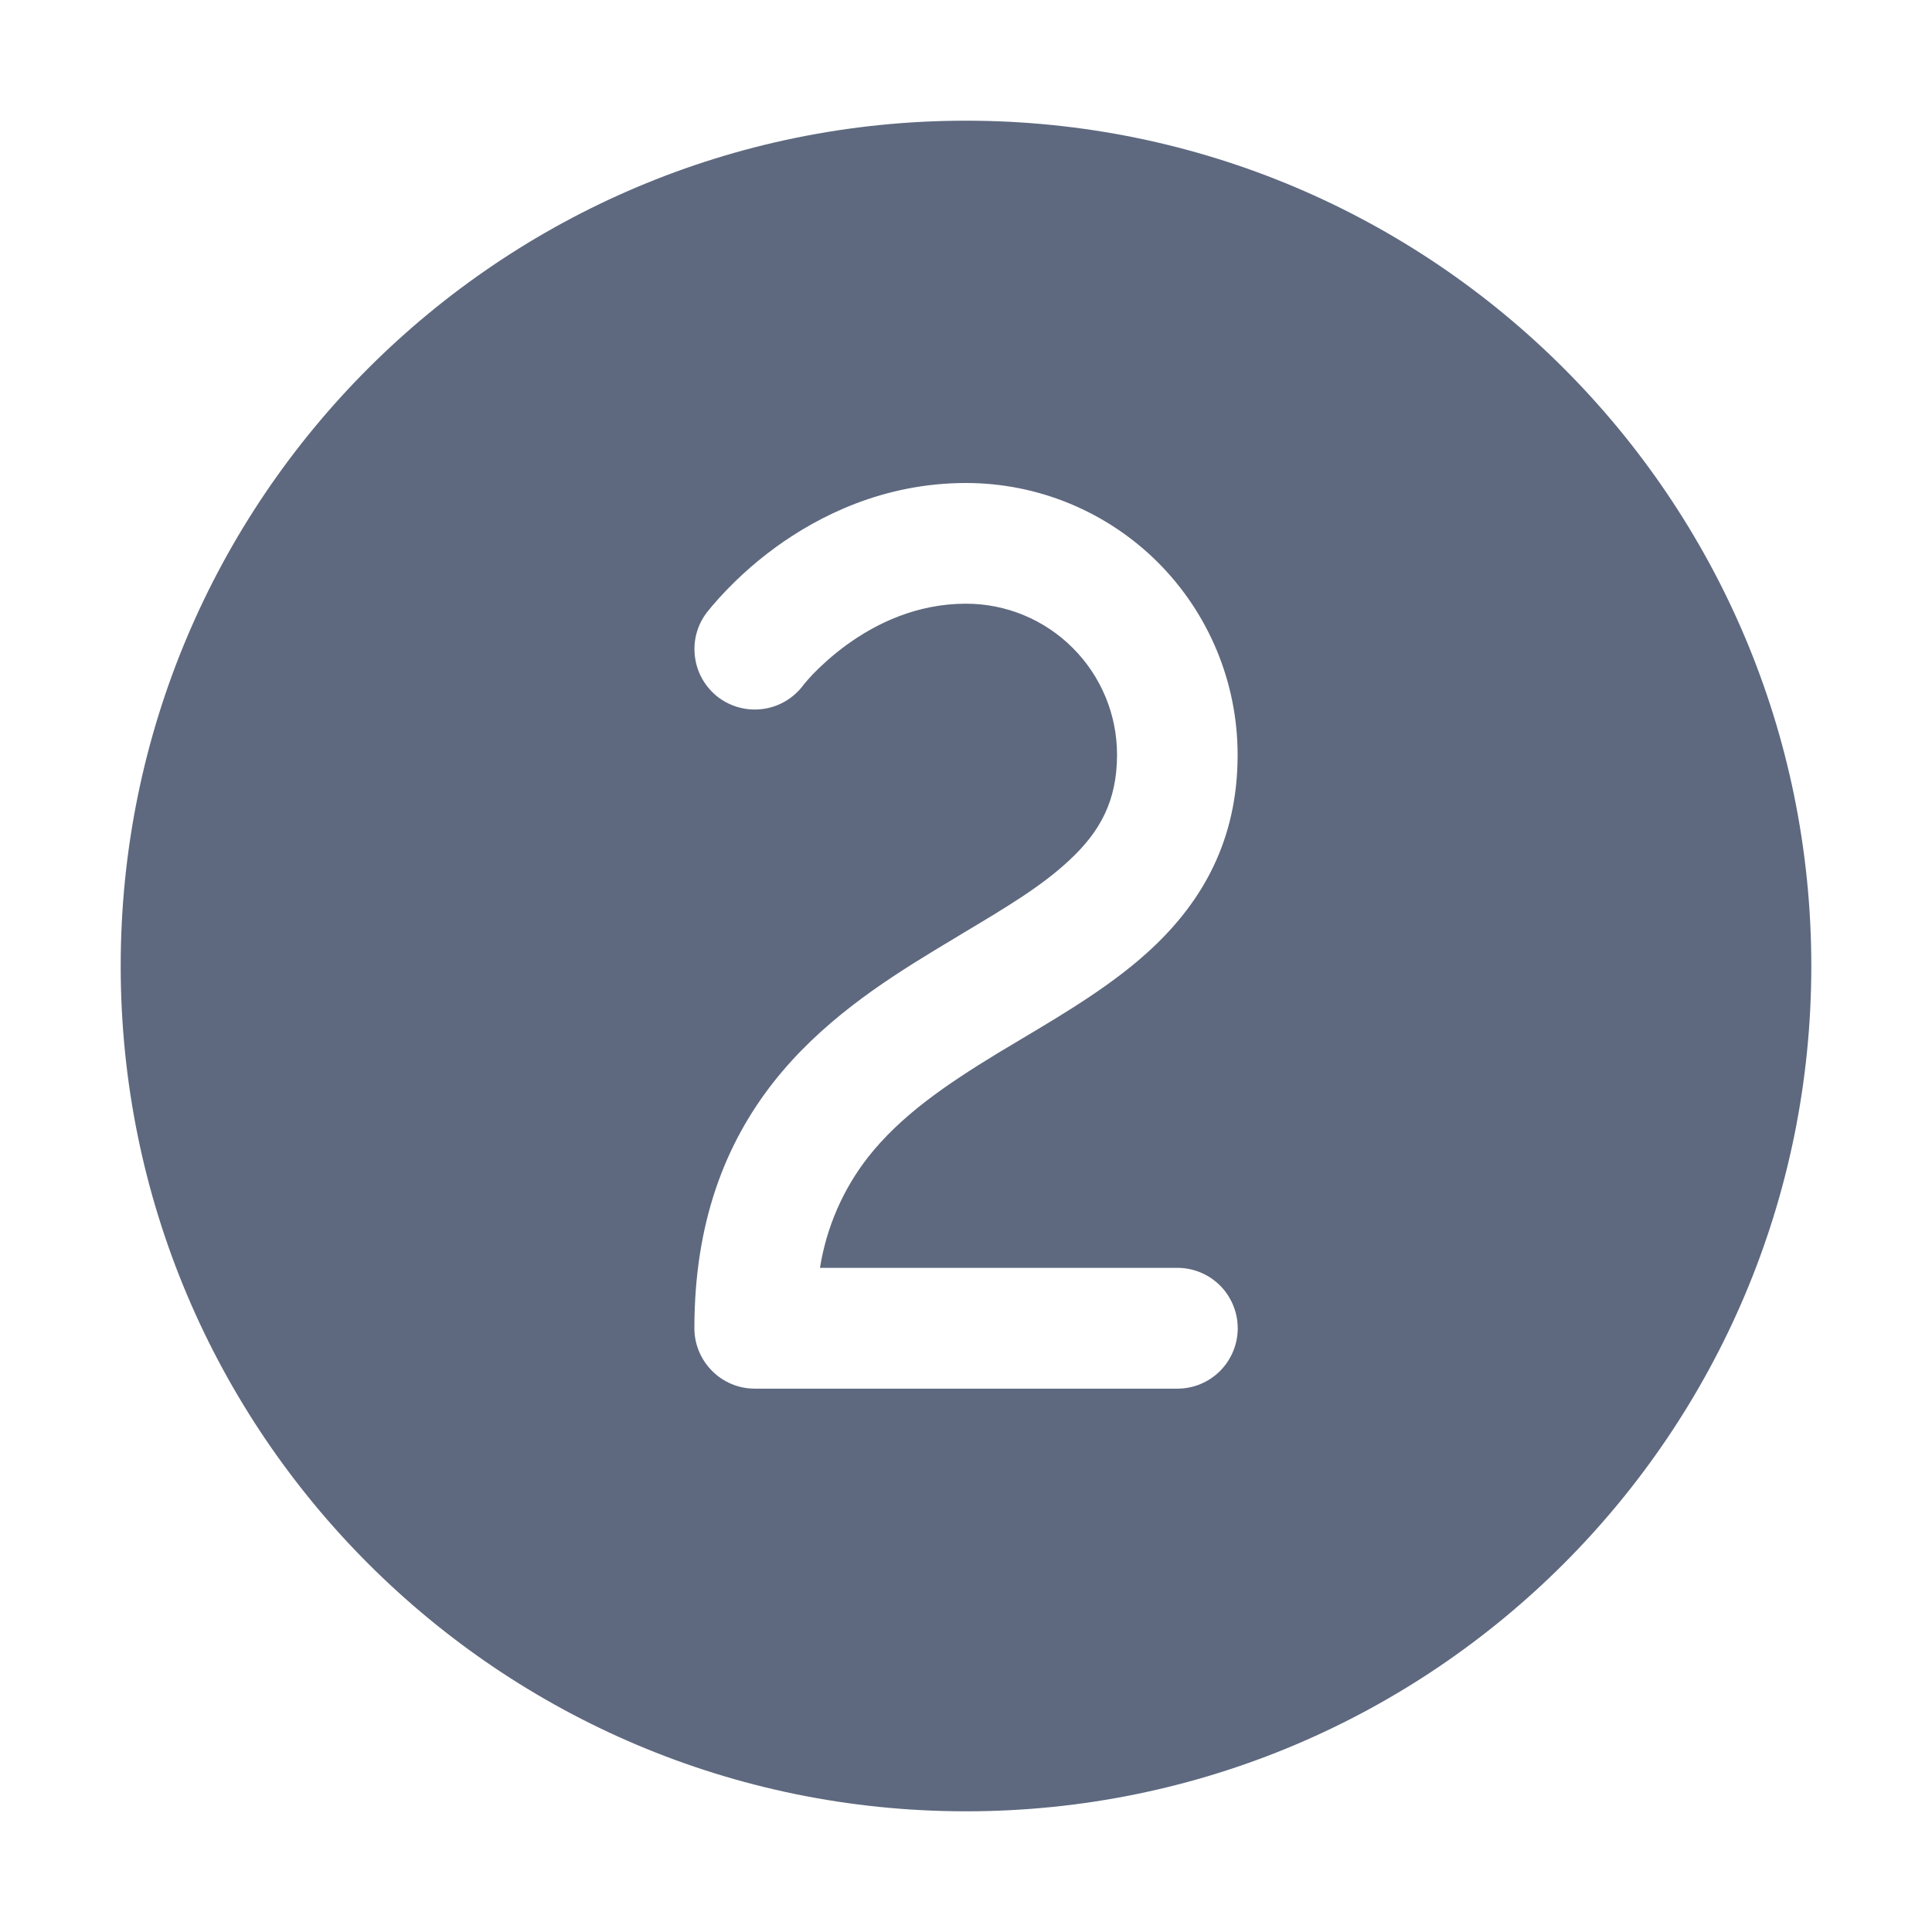 <svg width="17" height="17" viewBox="0 0 17 17" fill="none" xmlns="http://www.w3.org/2000/svg">
<path d="M1.062 8.5C1.062 4.392 4.392 1.062 8.5 1.062C12.608 1.062 15.938 4.392 15.938 8.5C15.938 12.608 12.608 15.938 8.5 15.938C4.392 15.938 1.062 12.608 1.062 8.5ZM7.639 10.181C7.925 9.818 8.317 9.549 8.776 9.269L8.99 9.141C9.374 8.912 9.806 8.656 10.142 8.339C10.577 7.93 10.891 7.394 10.89 6.641C10.89 6.007 10.638 5.399 10.19 4.95C9.742 4.502 9.134 4.25 8.5 4.25C7.773 4.25 7.201 4.542 6.823 4.817C6.619 4.966 6.432 5.138 6.268 5.33L6.218 5.391V5.392L6.217 5.393C6.132 5.505 6.096 5.647 6.116 5.786C6.135 5.926 6.21 6.052 6.322 6.137C6.435 6.221 6.576 6.258 6.716 6.238C6.855 6.219 6.981 6.144 7.066 6.032L7.067 6.03L7.082 6.012C7.096 5.994 7.12 5.968 7.153 5.932C7.22 5.863 7.319 5.77 7.449 5.675C7.709 5.486 8.066 5.312 8.501 5.312C8.853 5.312 9.191 5.452 9.44 5.702C9.689 5.951 9.829 6.288 9.829 6.641C9.829 7.05 9.677 7.319 9.414 7.565C9.17 7.795 8.86 7.98 8.477 8.209L8.225 8.361C7.754 8.647 7.216 9 6.804 9.525C6.379 10.067 6.11 10.761 6.11 11.688C6.11 11.828 6.166 11.963 6.266 12.063C6.365 12.163 6.5 12.219 6.641 12.219H10.36C10.501 12.219 10.636 12.163 10.736 12.063C10.835 11.963 10.891 11.828 10.891 11.688C10.891 11.547 10.835 11.412 10.736 11.312C10.636 11.212 10.501 11.156 10.36 11.156H7.215C7.272 10.8 7.417 10.465 7.639 10.181Z" fill="#5E697F"/>
</svg>
